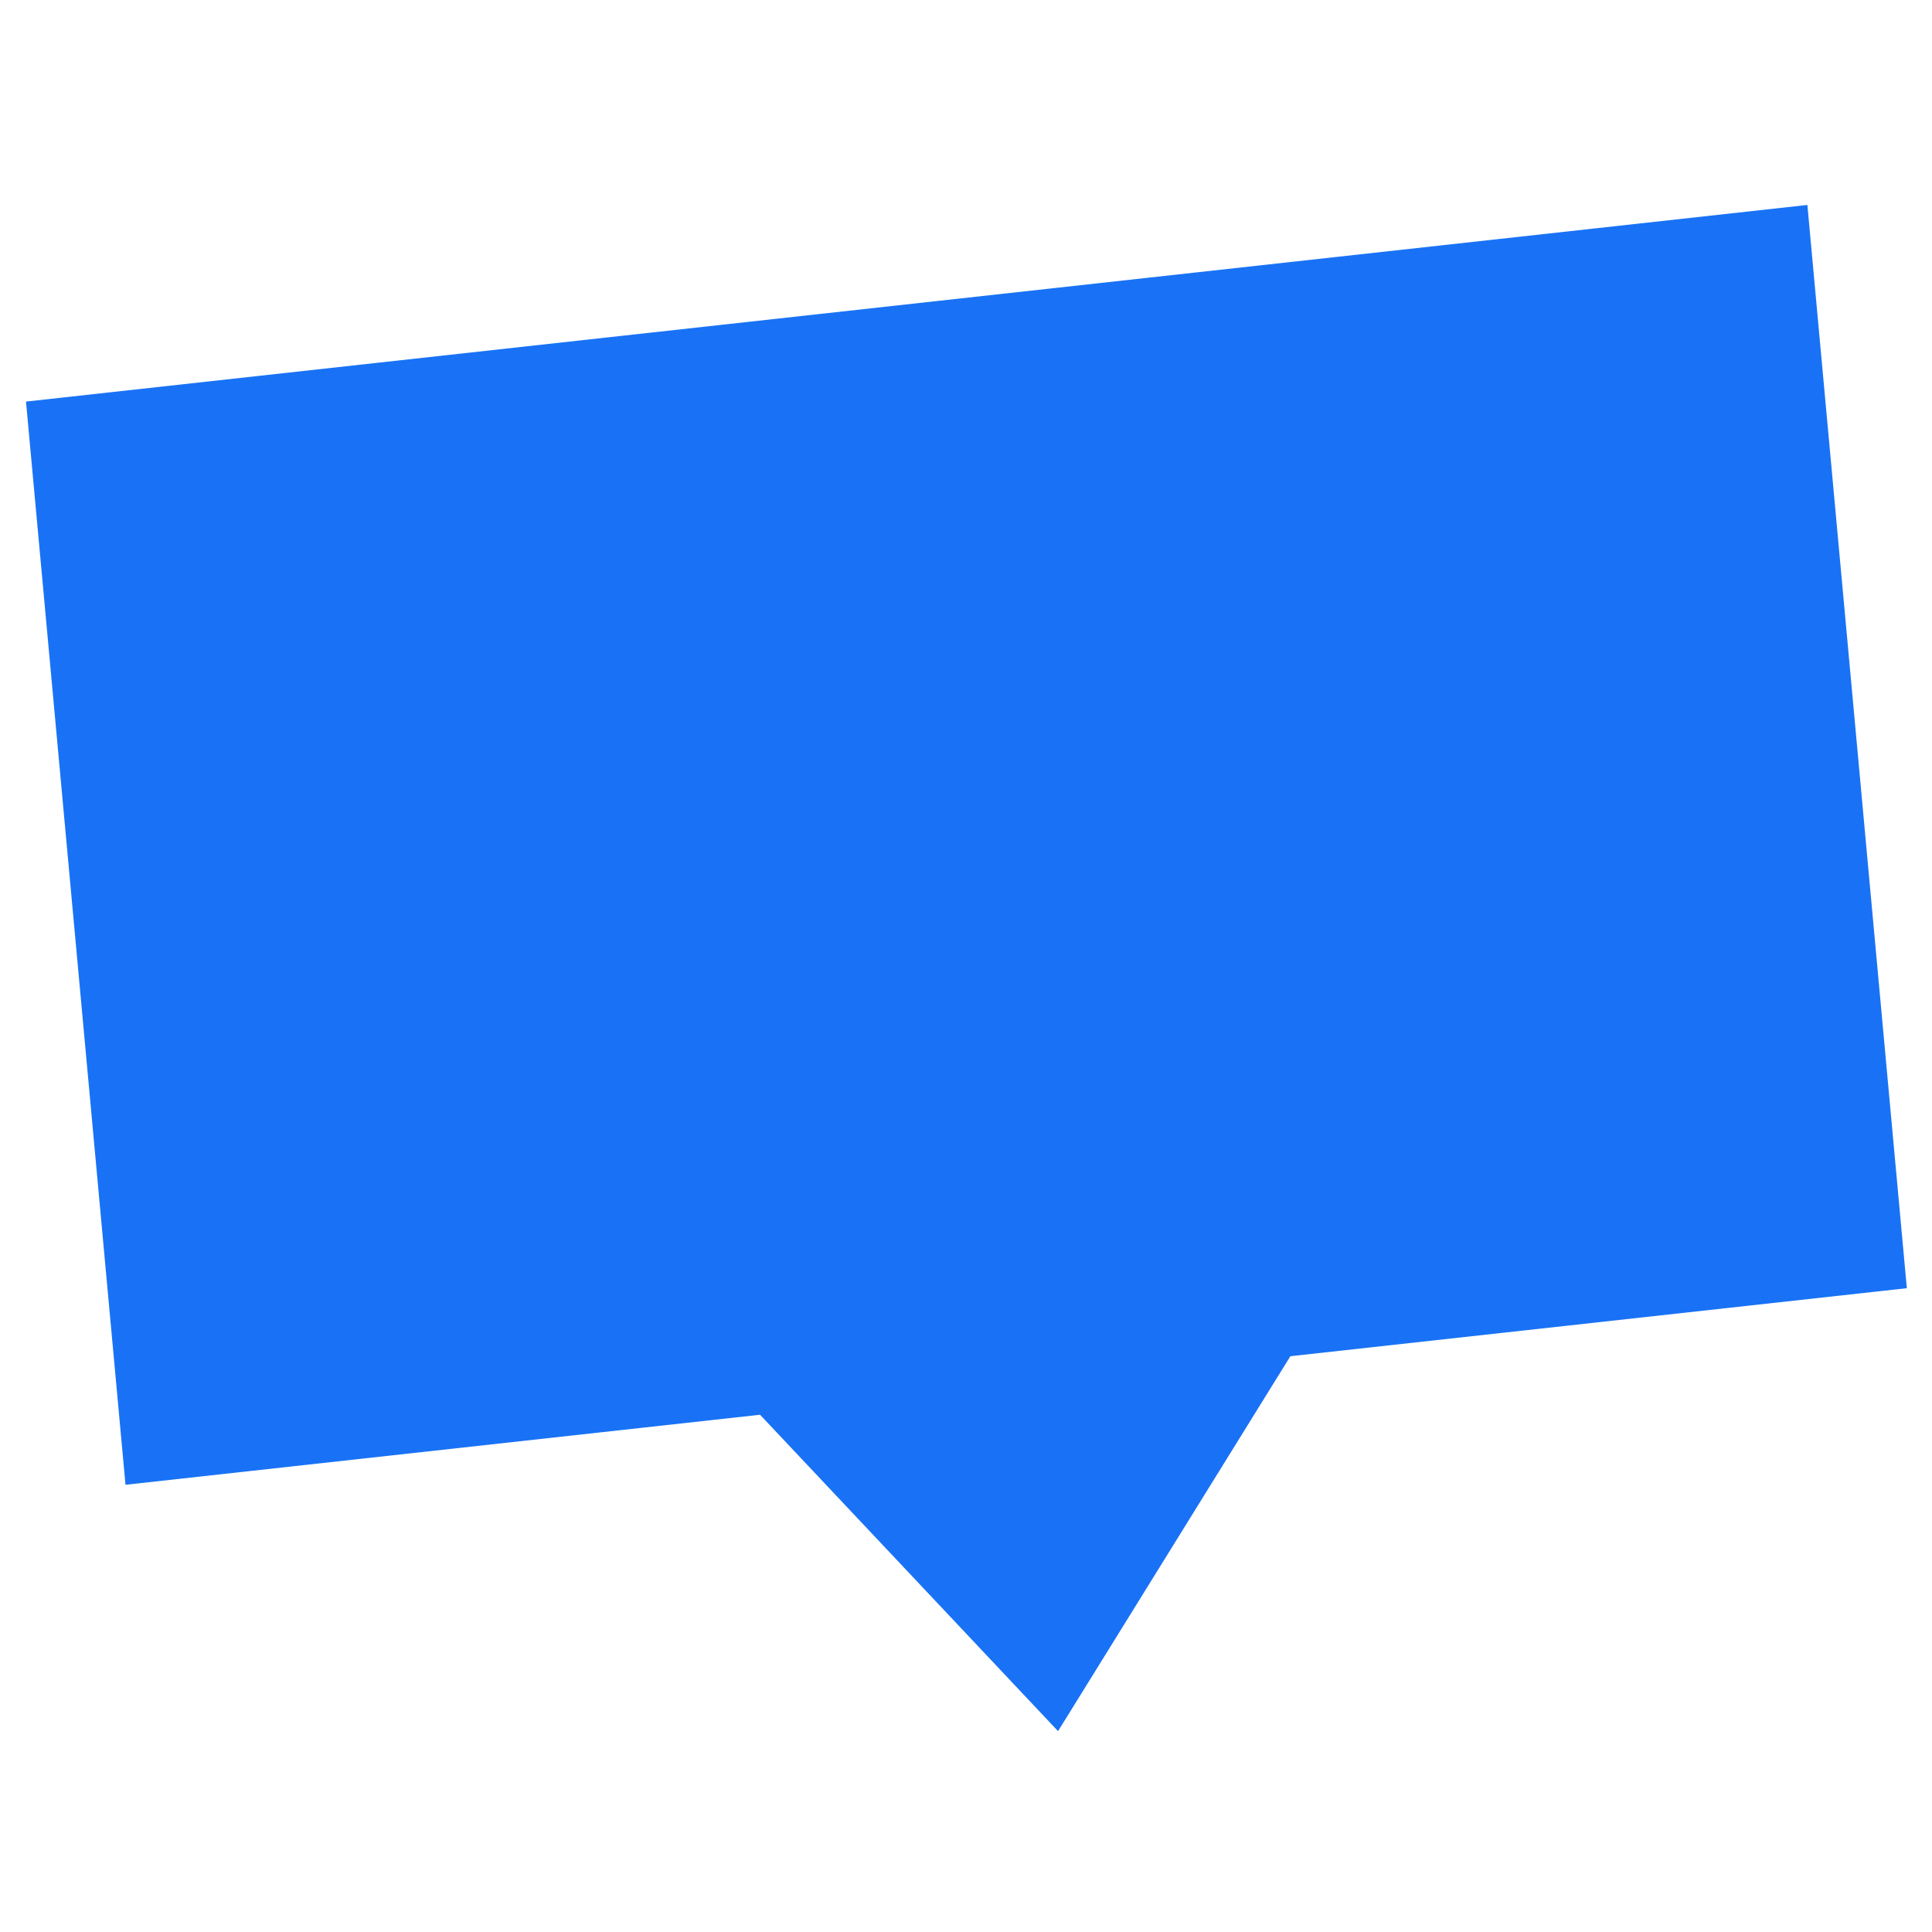 <svg width="48" height="48" viewBox="0 0 48 48" fill="none" xmlns="http://www.w3.org/2000/svg">
<path fill-rule="evenodd" clip-rule="evenodd" d="M18.883 35.149L3.118 36.889L0.646 9.977L44.904 5.092L47.375 32.005L32.059 33.695L26.287 43.01L18.883 35.149Z" fill="#1972F5"/>
</svg>

